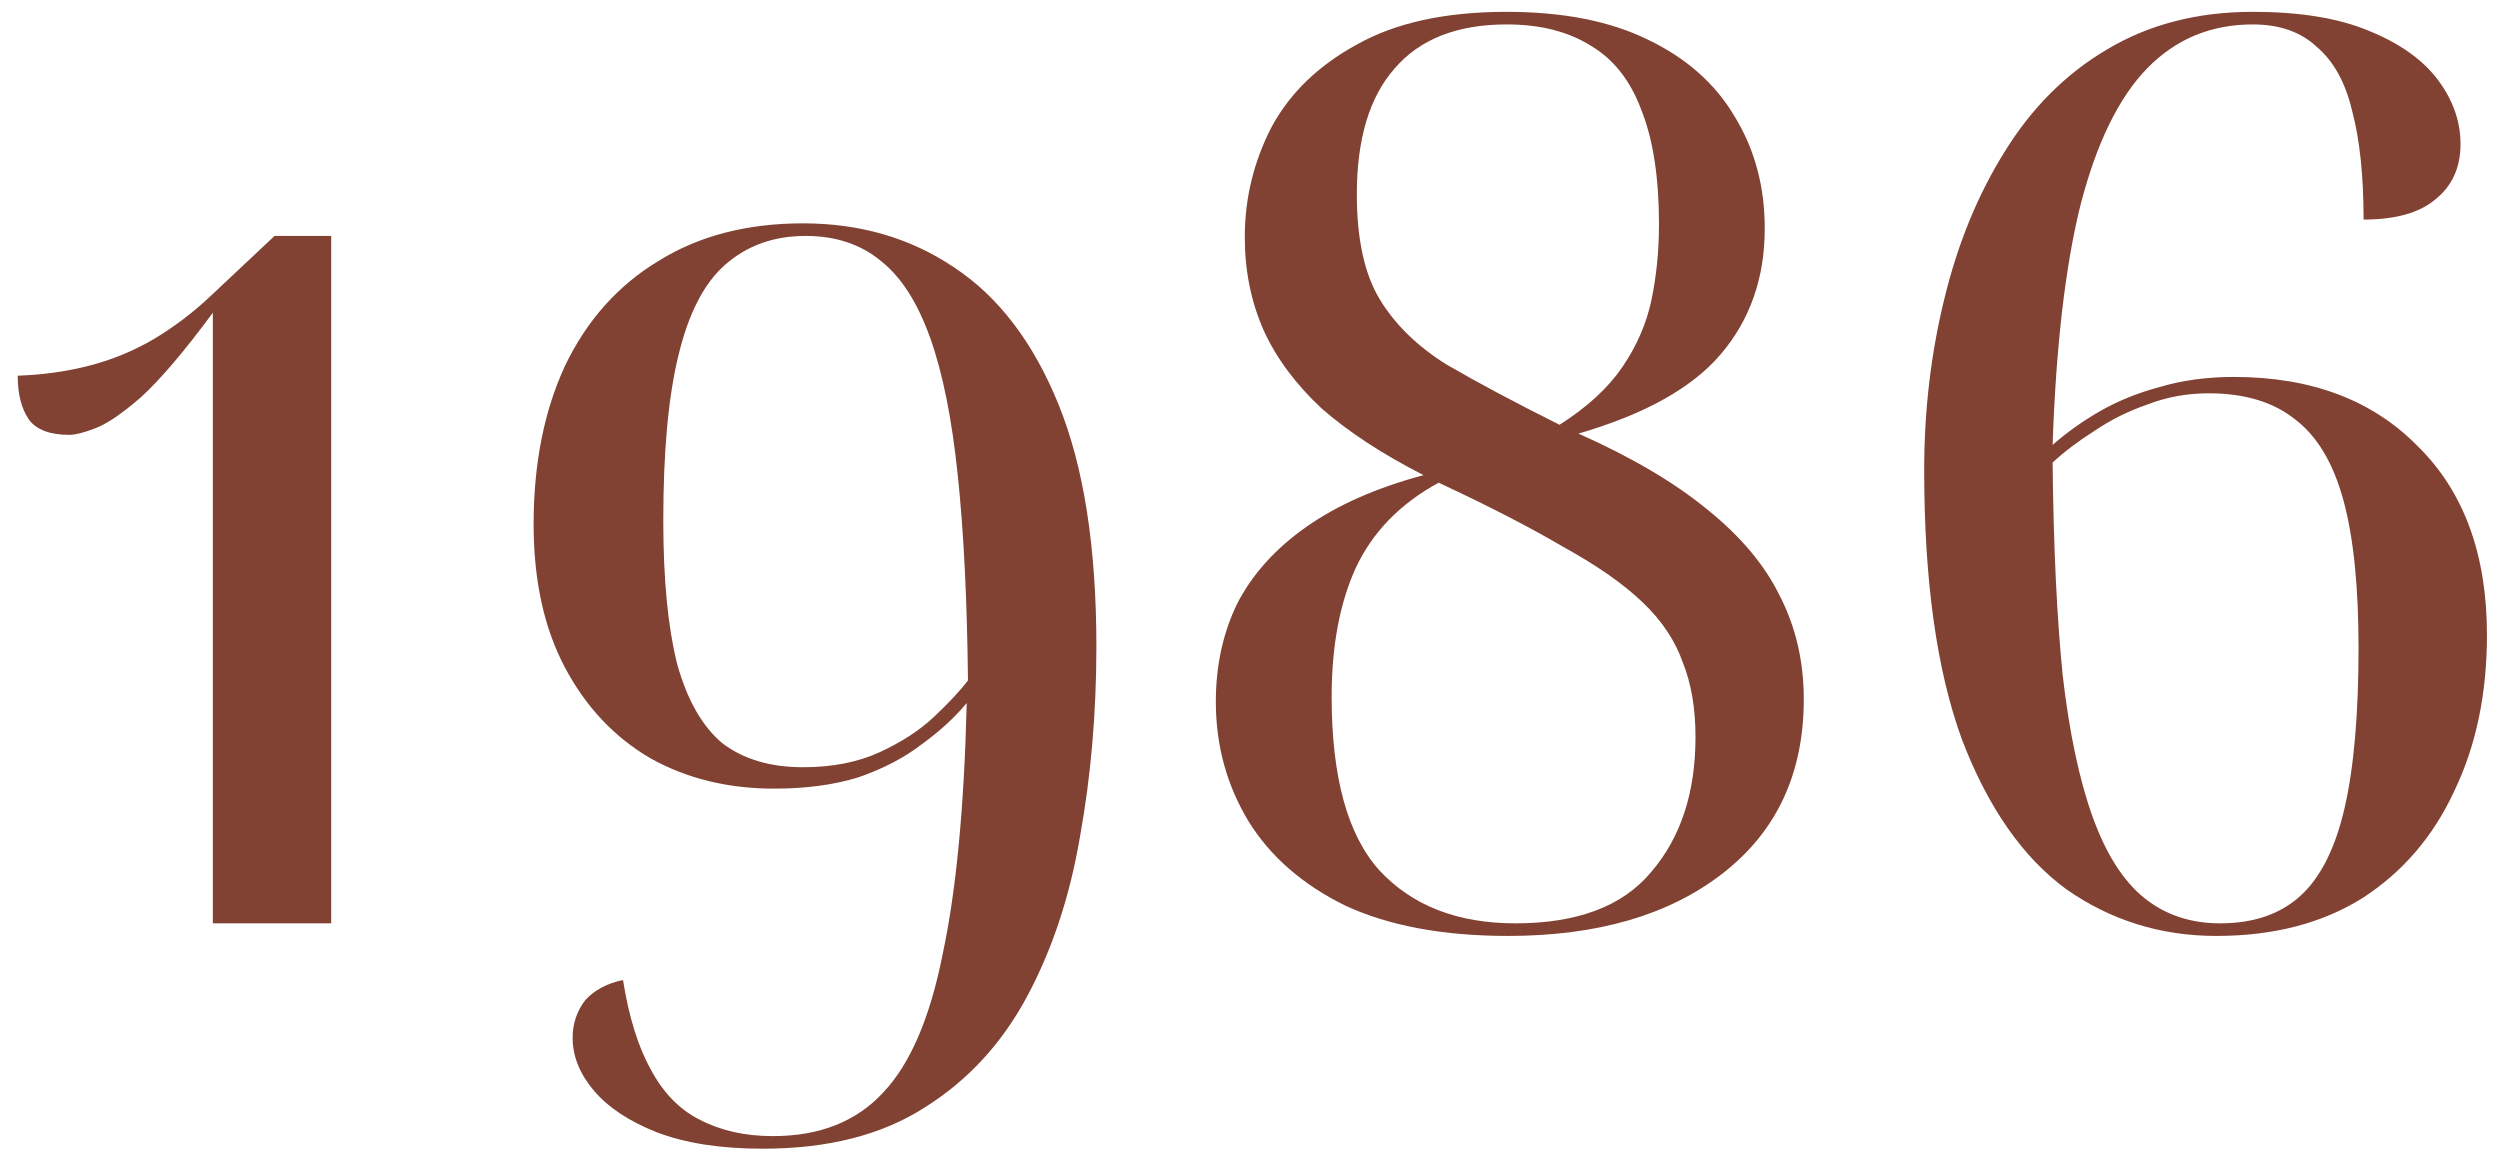 <svg width="139" height="64" viewBox="0 0 139 64" fill="none" xmlns="http://www.w3.org/2000/svg">
<path d="M11.834 17.388C10.247 19.535 8.917 21.098 7.844 22.078C6.771 23.012 5.907 23.595 5.254 23.828C4.647 24.061 4.181 24.178 3.854 24.178C2.781 24.178 2.034 23.898 1.614 23.338C1.194 22.732 0.984 21.915 0.984 20.888C2.384 20.841 3.714 20.655 4.974 20.328C6.234 20.002 7.424 19.512 8.544 18.858C9.711 18.158 10.784 17.341 11.764 16.408L15.264 13.118H18.414V51.338H11.834V17.388Z" fill="#814133"/>
<path d="M42.409 63.868C40.076 63.868 38.116 63.565 36.529 62.958C34.989 62.352 33.822 61.581 33.029 60.648C32.236 59.715 31.839 58.735 31.839 57.708C31.839 56.915 32.072 56.215 32.539 55.608C33.053 55.048 33.752 54.675 34.639 54.488C34.966 56.541 35.479 58.198 36.179 59.458C36.879 60.765 37.789 61.698 38.909 62.258C40.076 62.865 41.429 63.168 42.969 63.168C45.583 63.168 47.636 62.352 49.129 60.718C50.623 59.132 51.719 56.565 52.419 53.018C53.166 49.518 53.609 44.875 53.749 39.088C53.096 39.882 52.256 40.651 51.229 41.398C50.249 42.145 49.083 42.752 47.729 43.218C46.376 43.638 44.812 43.848 43.039 43.848C40.472 43.848 38.186 43.288 36.179 42.168C34.172 41.002 32.586 39.322 31.419 37.128C30.253 34.935 29.669 32.275 29.669 29.148C29.669 25.788 30.253 22.848 31.419 20.328C32.633 17.808 34.359 15.871 36.599 14.518C38.839 13.118 41.523 12.418 44.649 12.418C47.822 12.418 50.623 13.235 53.049 14.868C55.523 16.502 57.459 19.045 58.859 22.498C60.259 25.951 60.959 30.431 60.959 35.938C60.959 39.625 60.656 43.148 60.049 46.508C59.489 49.822 58.509 52.785 57.109 55.398C55.709 58.011 53.819 60.065 51.439 61.558C49.059 63.098 46.049 63.868 42.409 63.868ZM44.649 42.658C46.282 42.658 47.706 42.378 48.919 41.818C50.133 41.258 51.136 40.605 51.929 39.858C52.769 39.065 53.399 38.388 53.819 37.828C53.773 33.395 53.586 29.615 53.259 26.488C52.932 23.315 52.419 20.748 51.719 18.788C51.019 16.828 50.109 15.405 48.989 14.518C47.869 13.585 46.469 13.118 44.789 13.118C43.016 13.118 41.523 13.655 40.309 14.728C39.142 15.755 38.279 17.435 37.719 19.768C37.159 22.055 36.879 25.111 36.879 28.938C36.879 32.205 37.136 34.865 37.649 36.918C38.209 38.925 39.049 40.395 40.169 41.328C41.336 42.215 42.829 42.658 44.649 42.658Z" fill="#814133"/>
<path d="M83.84 52.038C80.247 52.038 77.237 51.478 74.81 50.358C72.43 49.191 70.634 47.628 69.42 45.668C68.207 43.661 67.6 41.445 67.6 39.018C67.6 37.011 67.997 35.191 68.79 33.558C69.63 31.925 70.914 30.502 72.64 29.288C74.367 28.075 76.537 27.118 79.15 26.418C76.864 25.252 74.974 24.015 73.48 22.708C72.034 21.355 70.96 19.908 70.26 18.368C69.56 16.782 69.21 15.055 69.21 13.188C69.21 11.041 69.7 9.012 70.68 7.098C71.707 5.185 73.294 3.645 75.44 2.478C77.587 1.265 80.364 0.658 83.77 0.658C86.897 0.658 89.51 1.172 91.61 2.198C93.757 3.225 95.367 4.648 96.44 6.468C97.56 8.288 98.12 10.365 98.12 12.698C98.12 15.451 97.304 17.785 95.67 19.698C94.084 21.565 91.447 23.035 87.76 24.108C90.7 25.415 93.08 26.815 94.9 28.308C96.767 29.802 98.12 31.412 98.96 33.138C99.847 34.865 100.29 36.778 100.29 38.878C100.29 42.985 98.797 46.205 95.81 48.538C92.824 50.871 88.834 52.038 83.84 52.038ZM84.26 51.338C87.714 51.338 90.234 50.382 91.82 48.468C93.454 46.555 94.27 44.058 94.27 40.978C94.27 39.392 94.037 38.015 93.57 36.848C93.15 35.635 92.404 34.515 91.33 33.488C90.257 32.462 88.787 31.435 86.92 30.408C85.1 29.335 82.79 28.145 79.99 26.838C77.844 28.005 76.304 29.591 75.37 31.598C74.484 33.558 74.04 35.938 74.04 38.738C74.04 43.218 74.927 46.438 76.7 48.398C78.52 50.358 81.04 51.338 84.26 51.338ZM86.71 23.618C88.25 22.638 89.417 21.565 90.21 20.398C91.004 19.232 91.54 17.995 91.82 16.688C92.1 15.335 92.24 13.935 92.24 12.488C92.24 9.875 91.914 7.752 91.26 6.118C90.654 4.485 89.72 3.295 88.46 2.548C87.2 1.755 85.637 1.358 83.77 1.358C81.017 1.358 78.94 2.175 77.54 3.808C76.14 5.395 75.44 7.728 75.44 10.808C75.44 13.281 75.86 15.218 76.7 16.618C77.54 18.018 78.777 19.232 80.41 20.258C82.09 21.238 84.19 22.358 86.71 23.618Z" fill="#814133"/>
<path d="M123.225 52.038C120.145 52.038 117.369 51.175 114.895 49.448C112.469 47.675 110.532 44.898 109.085 41.118C107.685 37.291 106.985 32.298 106.985 26.138C106.985 22.825 107.359 19.651 108.105 16.618C108.852 13.538 109.972 10.808 111.465 8.428C112.959 6.002 114.849 4.112 117.135 2.758C119.469 1.358 122.175 0.658 125.255 0.658C127.869 0.658 130.015 1.008 131.695 1.708C133.422 2.408 134.705 3.318 135.545 4.438C136.385 5.558 136.805 6.748 136.805 8.008C136.805 9.315 136.339 10.341 135.405 11.088C134.519 11.835 133.189 12.208 131.415 12.208C131.415 9.782 131.205 7.775 130.785 6.188C130.412 4.602 129.759 3.412 128.825 2.618C127.939 1.778 126.749 1.358 125.255 1.358C122.922 1.358 120.962 2.175 119.375 3.808C117.789 5.442 116.552 7.985 115.665 11.438C114.825 14.845 114.312 19.278 114.125 24.738C114.919 24.038 115.805 23.408 116.785 22.848C117.765 22.288 118.862 21.845 120.075 21.518C121.335 21.145 122.712 20.958 124.205 20.958C128.499 20.958 131.905 22.241 134.425 24.808C136.992 27.328 138.275 30.828 138.275 35.308C138.275 38.575 137.669 41.468 136.455 43.988C135.289 46.508 133.585 48.492 131.345 49.938C129.105 51.338 126.399 52.038 123.225 52.038ZM123.435 51.338C125.302 51.338 126.795 50.825 127.915 49.798C129.035 48.772 129.852 47.138 130.365 44.898C130.879 42.658 131.135 39.695 131.135 36.008C131.135 32.602 130.855 29.872 130.295 27.818C129.735 25.765 128.849 24.271 127.635 23.338C126.422 22.358 124.812 21.868 122.805 21.868C121.592 21.868 120.449 22.078 119.375 22.498C118.302 22.872 117.322 23.361 116.435 23.968C115.549 24.528 114.779 25.111 114.125 25.718C114.172 30.338 114.359 34.282 114.685 37.548C115.059 40.768 115.619 43.405 116.365 45.458C117.112 47.511 118.069 49.005 119.235 49.938C120.402 50.871 121.802 51.338 123.435 51.338Z" fill="#814133"/>
</svg>

